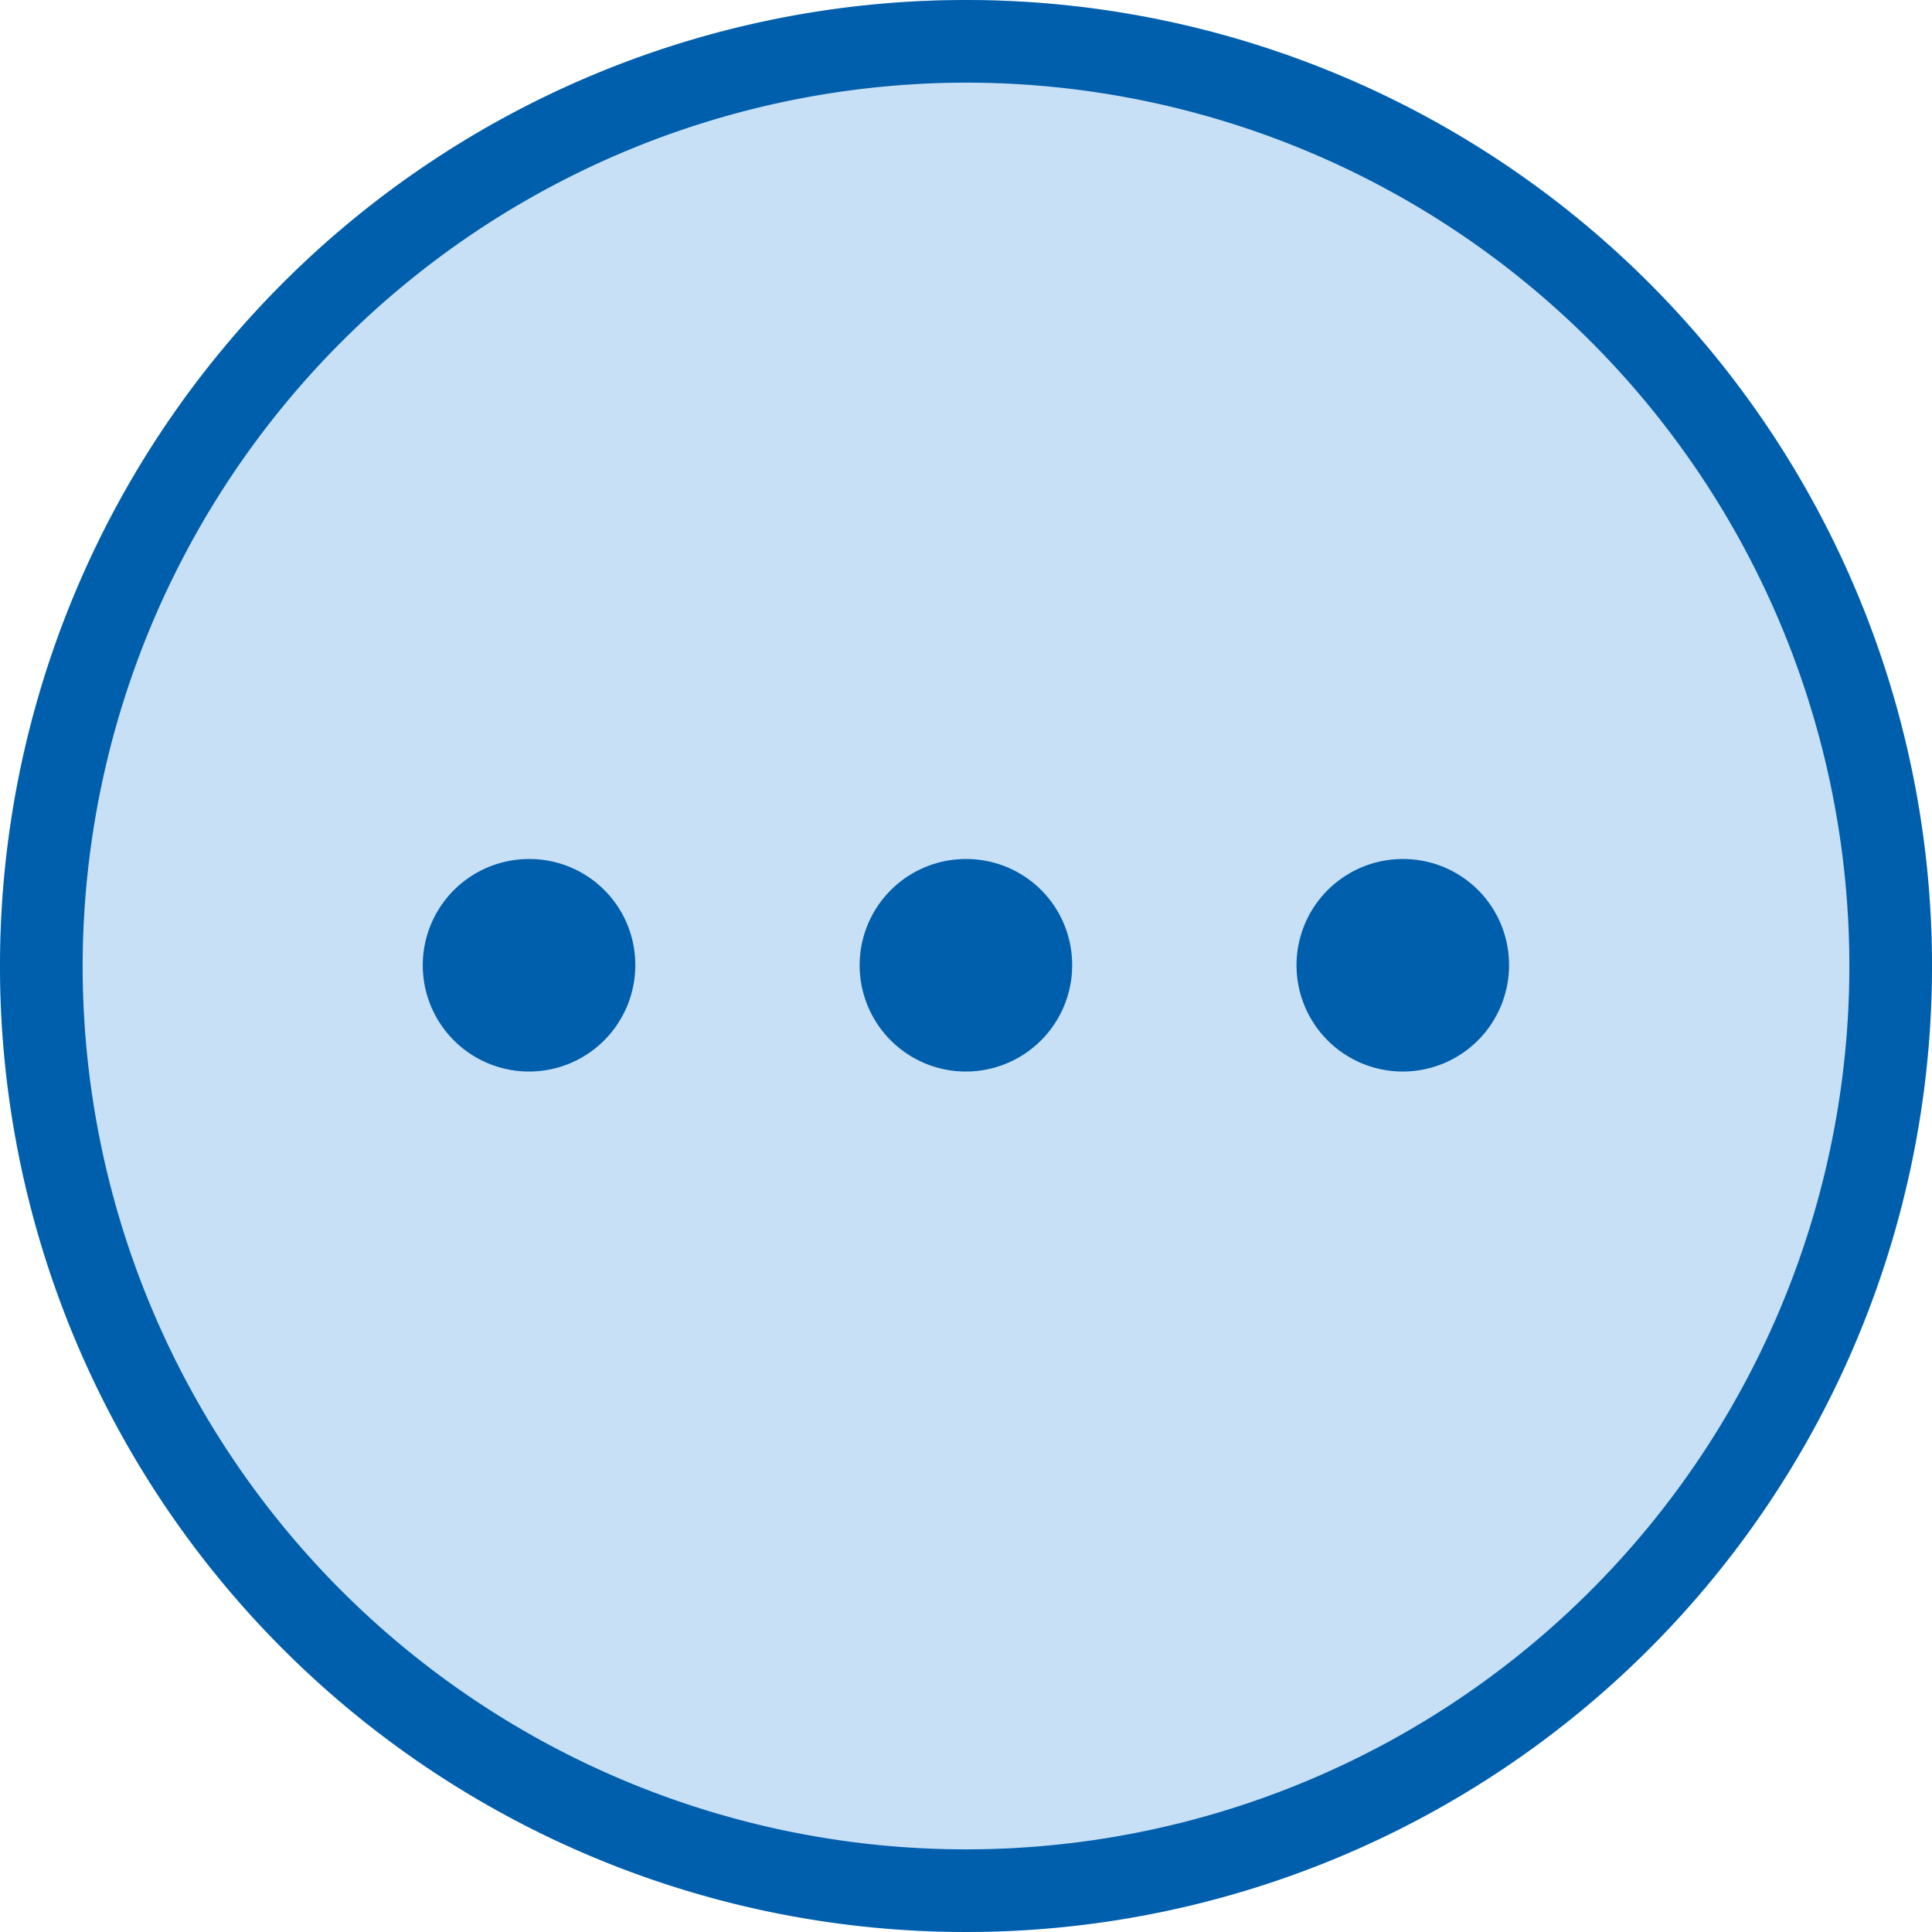 <svg xmlns="http://www.w3.org/2000/svg" width="40" height="40" viewBox="0 0 40 40"><defs><style>.a{fill:#c7e0f5;}.b{fill:#005fac;}</style></defs><g transform="translate(-674.446 -345.553)"><g transform="translate(674.446 345.553)"><circle class="a" cx="20" cy="20" r="20" transform="translate(0 0)"/><path class="b" d="M694.446,347.264a18.289,18.289,0,1,1-18.289,18.289,18.309,18.309,0,0,1,18.289-18.289m0-1.711a20,20,0,1,0,20,20,20,20,0,0,0-20-20Z" transform="translate(-674.446 -345.553)"/></g><g transform="translate(683.199 363.338)"><path class="b" d="M690.446,371.322a2.2,2.2,0,1,1-2.2-2.2A2.191,2.191,0,0,1,690.446,371.322Zm9.045,0a2.2,2.2,0,1,1-2.2-2.2A2.191,2.191,0,0,1,699.491,371.322Zm9.045,0a2.2,2.2,0,1,1-2.2-2.2A2.191,2.191,0,0,1,708.536,371.322Z" transform="translate(-686.046 -369.122)"/></g></g></svg>